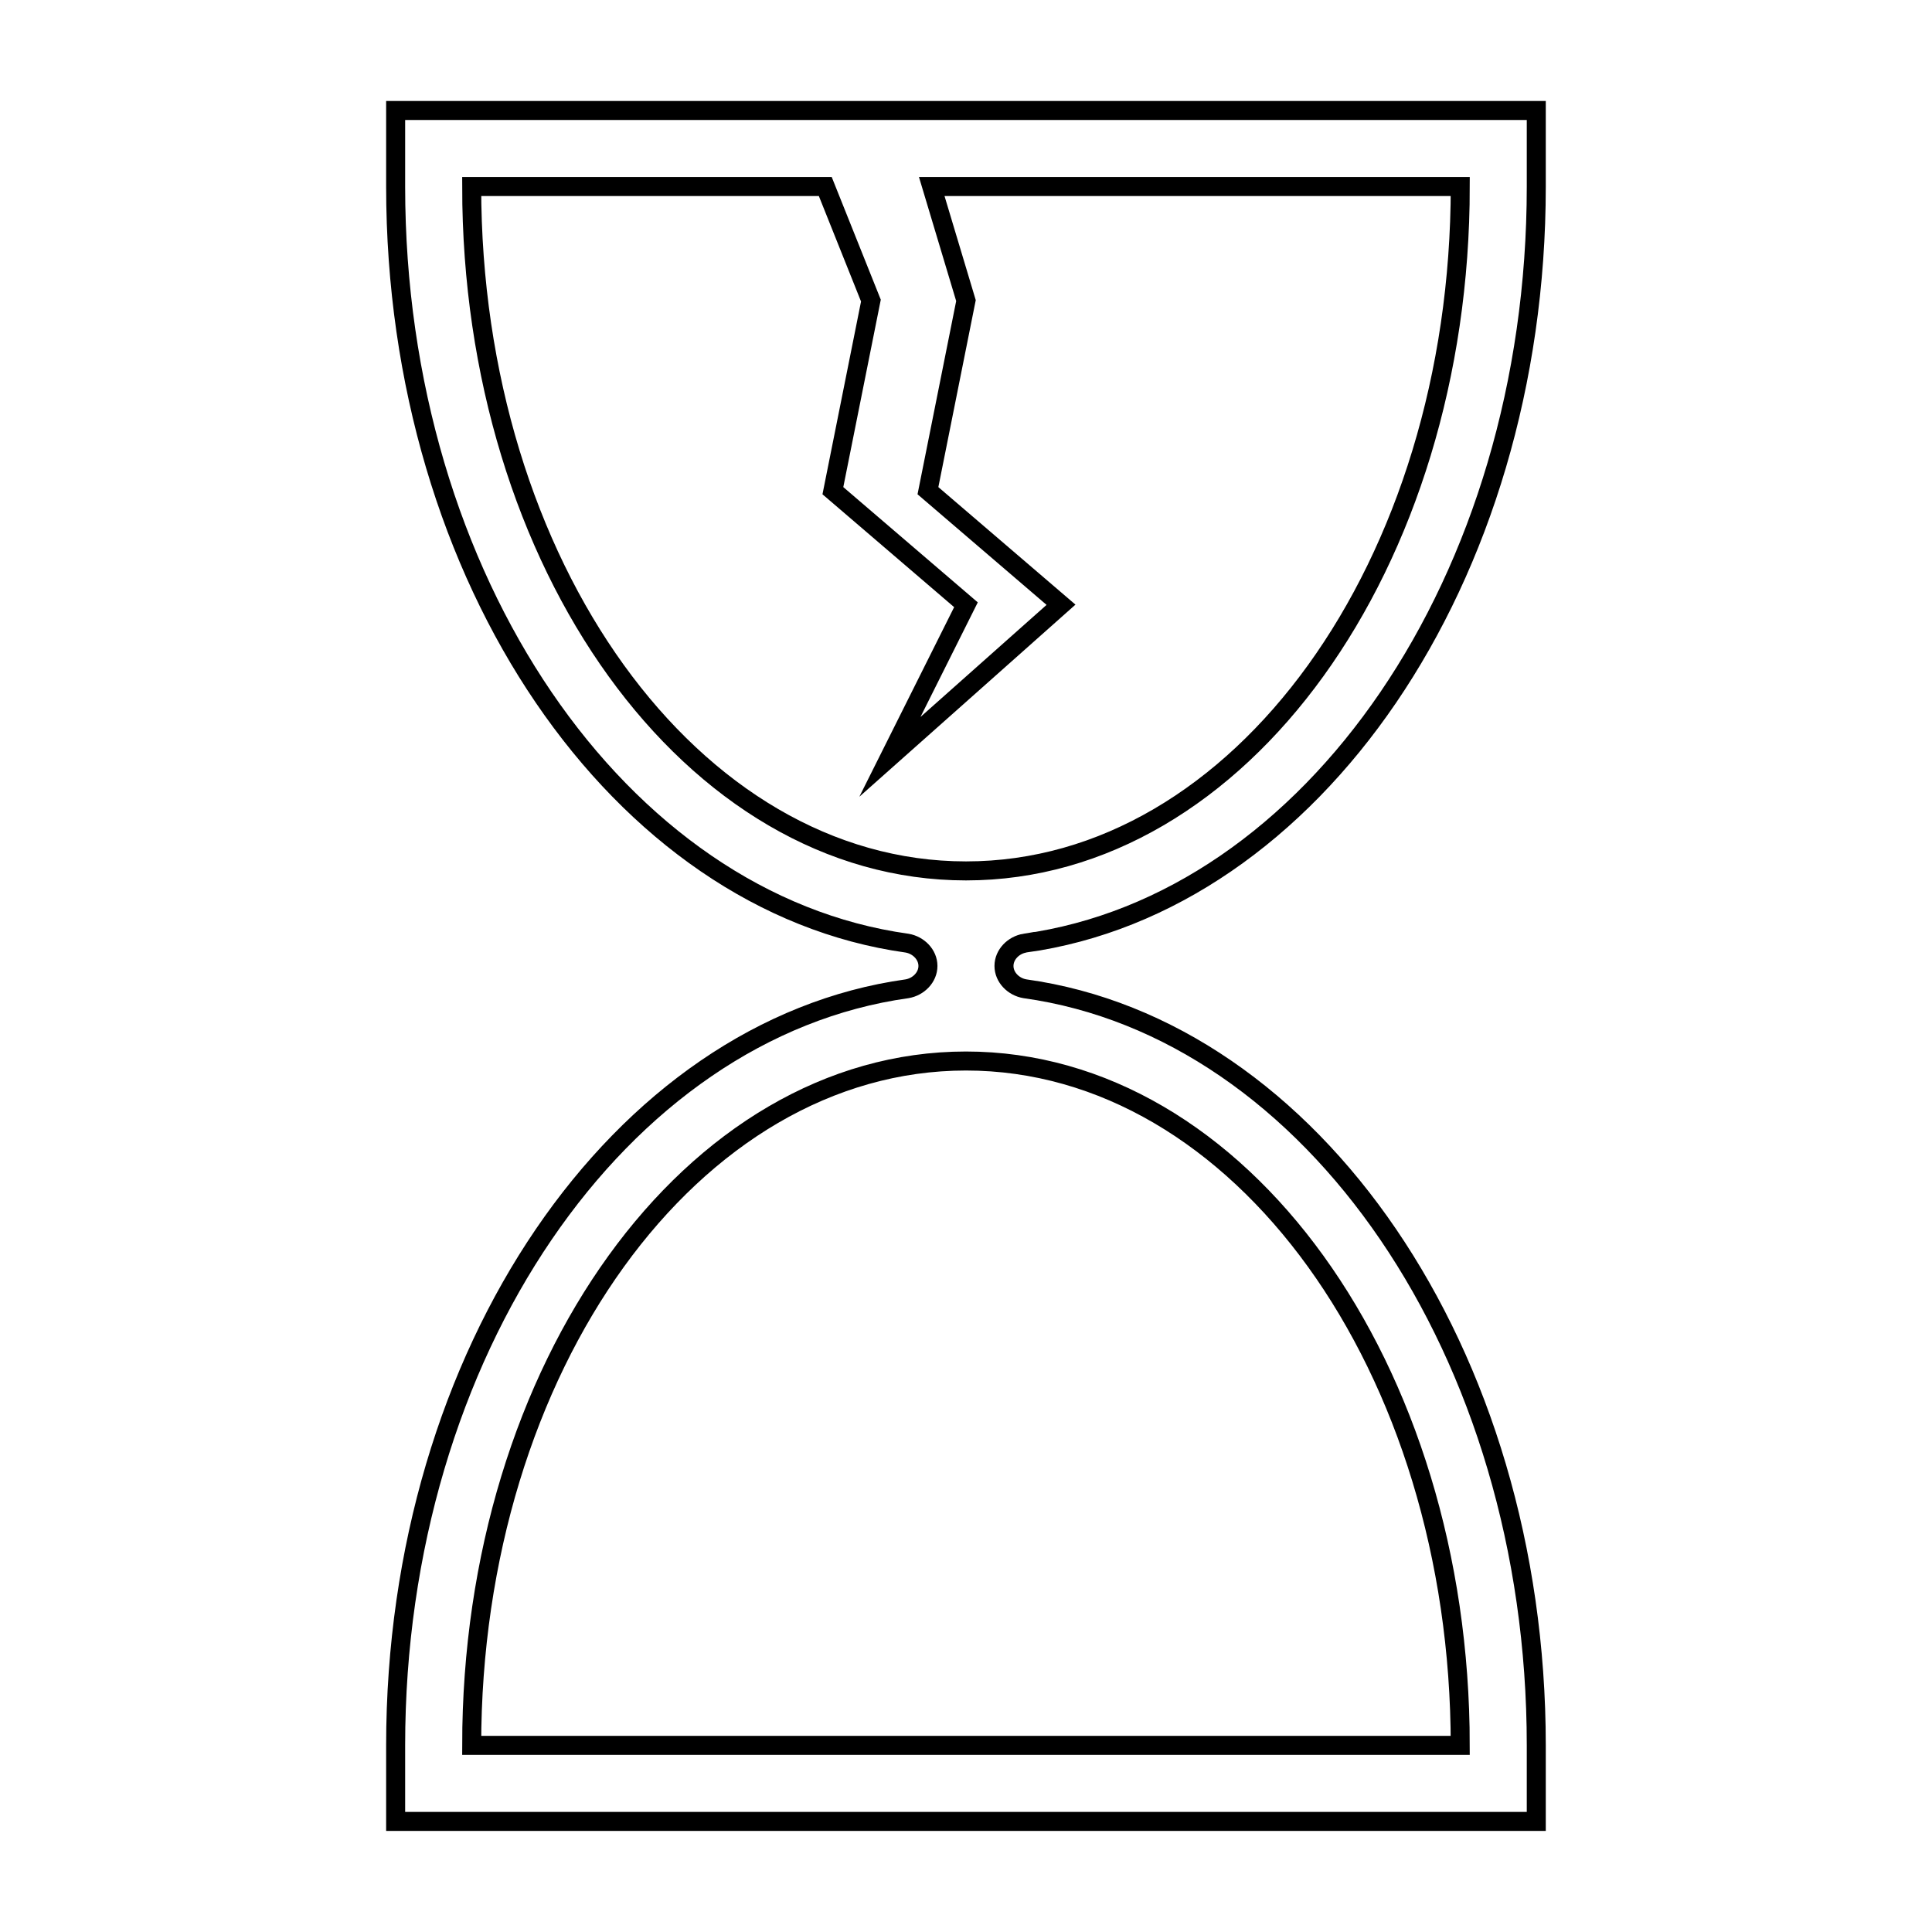 <?xml version="1.0" encoding="UTF-8"?>
<!-- Uploaded to: SVG Find, www.svgrepo.com, Generator: SVG Find Mixer Tools -->
<svg width="800px" height="800px" version="1.1" viewBox="144 144 512 512" xmlns="http://www.w3.org/2000/svg">
 <defs>
  <clipPath id="a">
   <path d="m177 148.09h446v503.81h-446z"/>
  </clipPath>
 </defs>
 <g clip-path="url(#a)">
  <path transform="matrix(5.038 0 0 5.038 148.09 148.09)" d="m53.1 48.8c15.1-2.1 26.9-19.1 26.9-39.8v-4h-60v4c0 20.7 11.8 37.7 26.9 39.8 0.6 0.1 1.1 0.6 1.1 1.2 0 0.6-0.5 1.1-1.1 1.2-15.1 2.1-26.9 19.1-26.9 39.799v4h60v-4c0-20.7-11.8-37.7-26.9-39.8-0.6-0.1-1.1-0.6-1.1-1.2 0-0.6 0.5-1.1 1.1-1.2zm22.9 42.2h-52c0-19.9 11.6-36 26-36 14.4 0 26 16.1 26 36zm-26-46c-14.4 0-26-16.1-26-36h18.6l2.4 6-2 10 7 6-4 8 9-8-7-6 2-10-1.8-6h27.801c0 19.9-11.6 36-26 36z" fill="none" stroke="#000000" stroke-miterlimit="10"/>
 </g>
</svg>